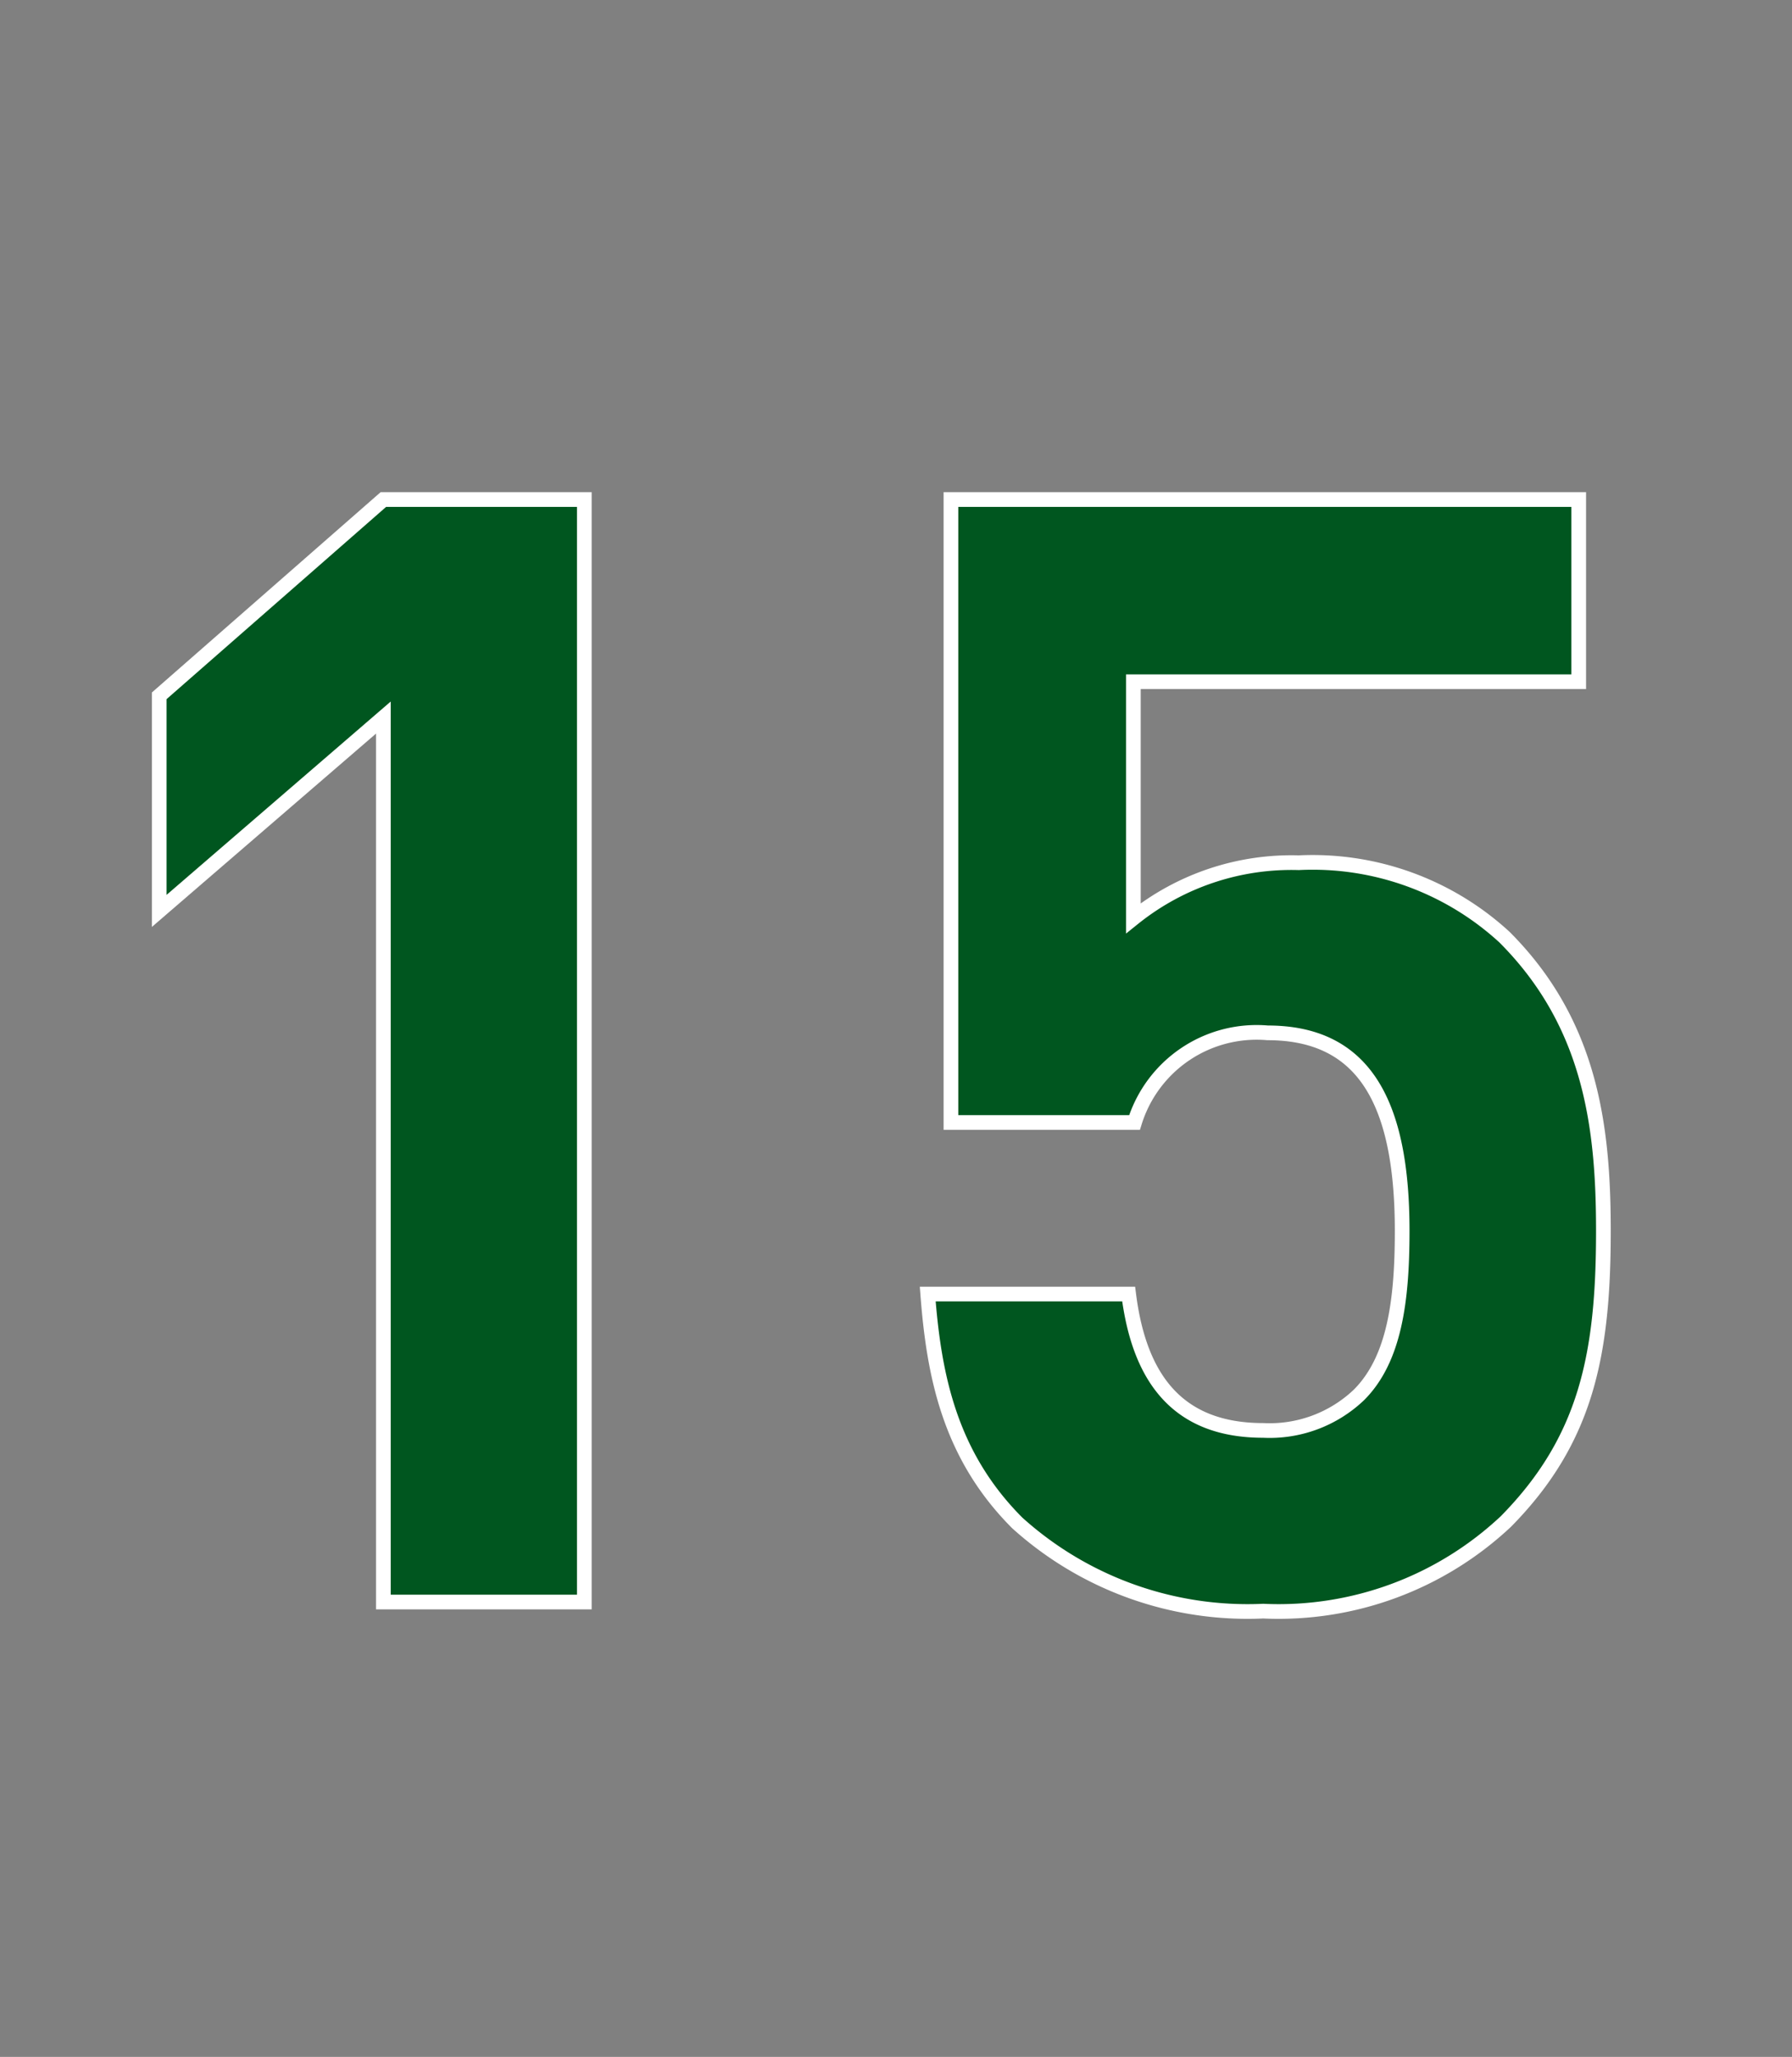 <svg id="5244a740-f8de-45a1-b45d-29d119a0874a" data-name="レイヤー 1" xmlns="http://www.w3.org/2000/svg" viewBox="0 0 61 70"><rect x="0" y="0" width="61" height="70" fill="#808080" stroke="none"/><title>num</title><path d="M13.05,54.52V24.42L5.42,31V23.68L13.05,17h6.84V54.52H13.05Z" style="fill:#00561f;stroke:#fff;stroke-miterlimit:10;stroke-width:0.5px"/><path d="M51.26,51.78A11.3,11.3,0,0,1,43,54.83a11.7,11.7,0,0,1-8.37-3c-2.32-2.32-2.84-5.05-3.05-7.79h6.84C38.79,47,40.16,48.68,43,48.68a4.41,4.41,0,0,0,3.26-1.21c1.21-1.21,1.47-3.21,1.47-5.58,0-4.32-1.26-6.74-4.58-6.74a4.35,4.35,0,0,0-4.53,3.05H32.37V17H53.74V23.2H38.58v8.05a8.59,8.59,0,0,1,5.63-1.89,9.65,9.65,0,0,1,7,2.53c2.95,2.95,3.37,6.47,3.37,10C54.58,46.1,54,49,51.26,51.78Z" style="fill:#00561f;stroke:#fff;stroke-miterlimit:10;stroke-width:0.5px"/></svg>